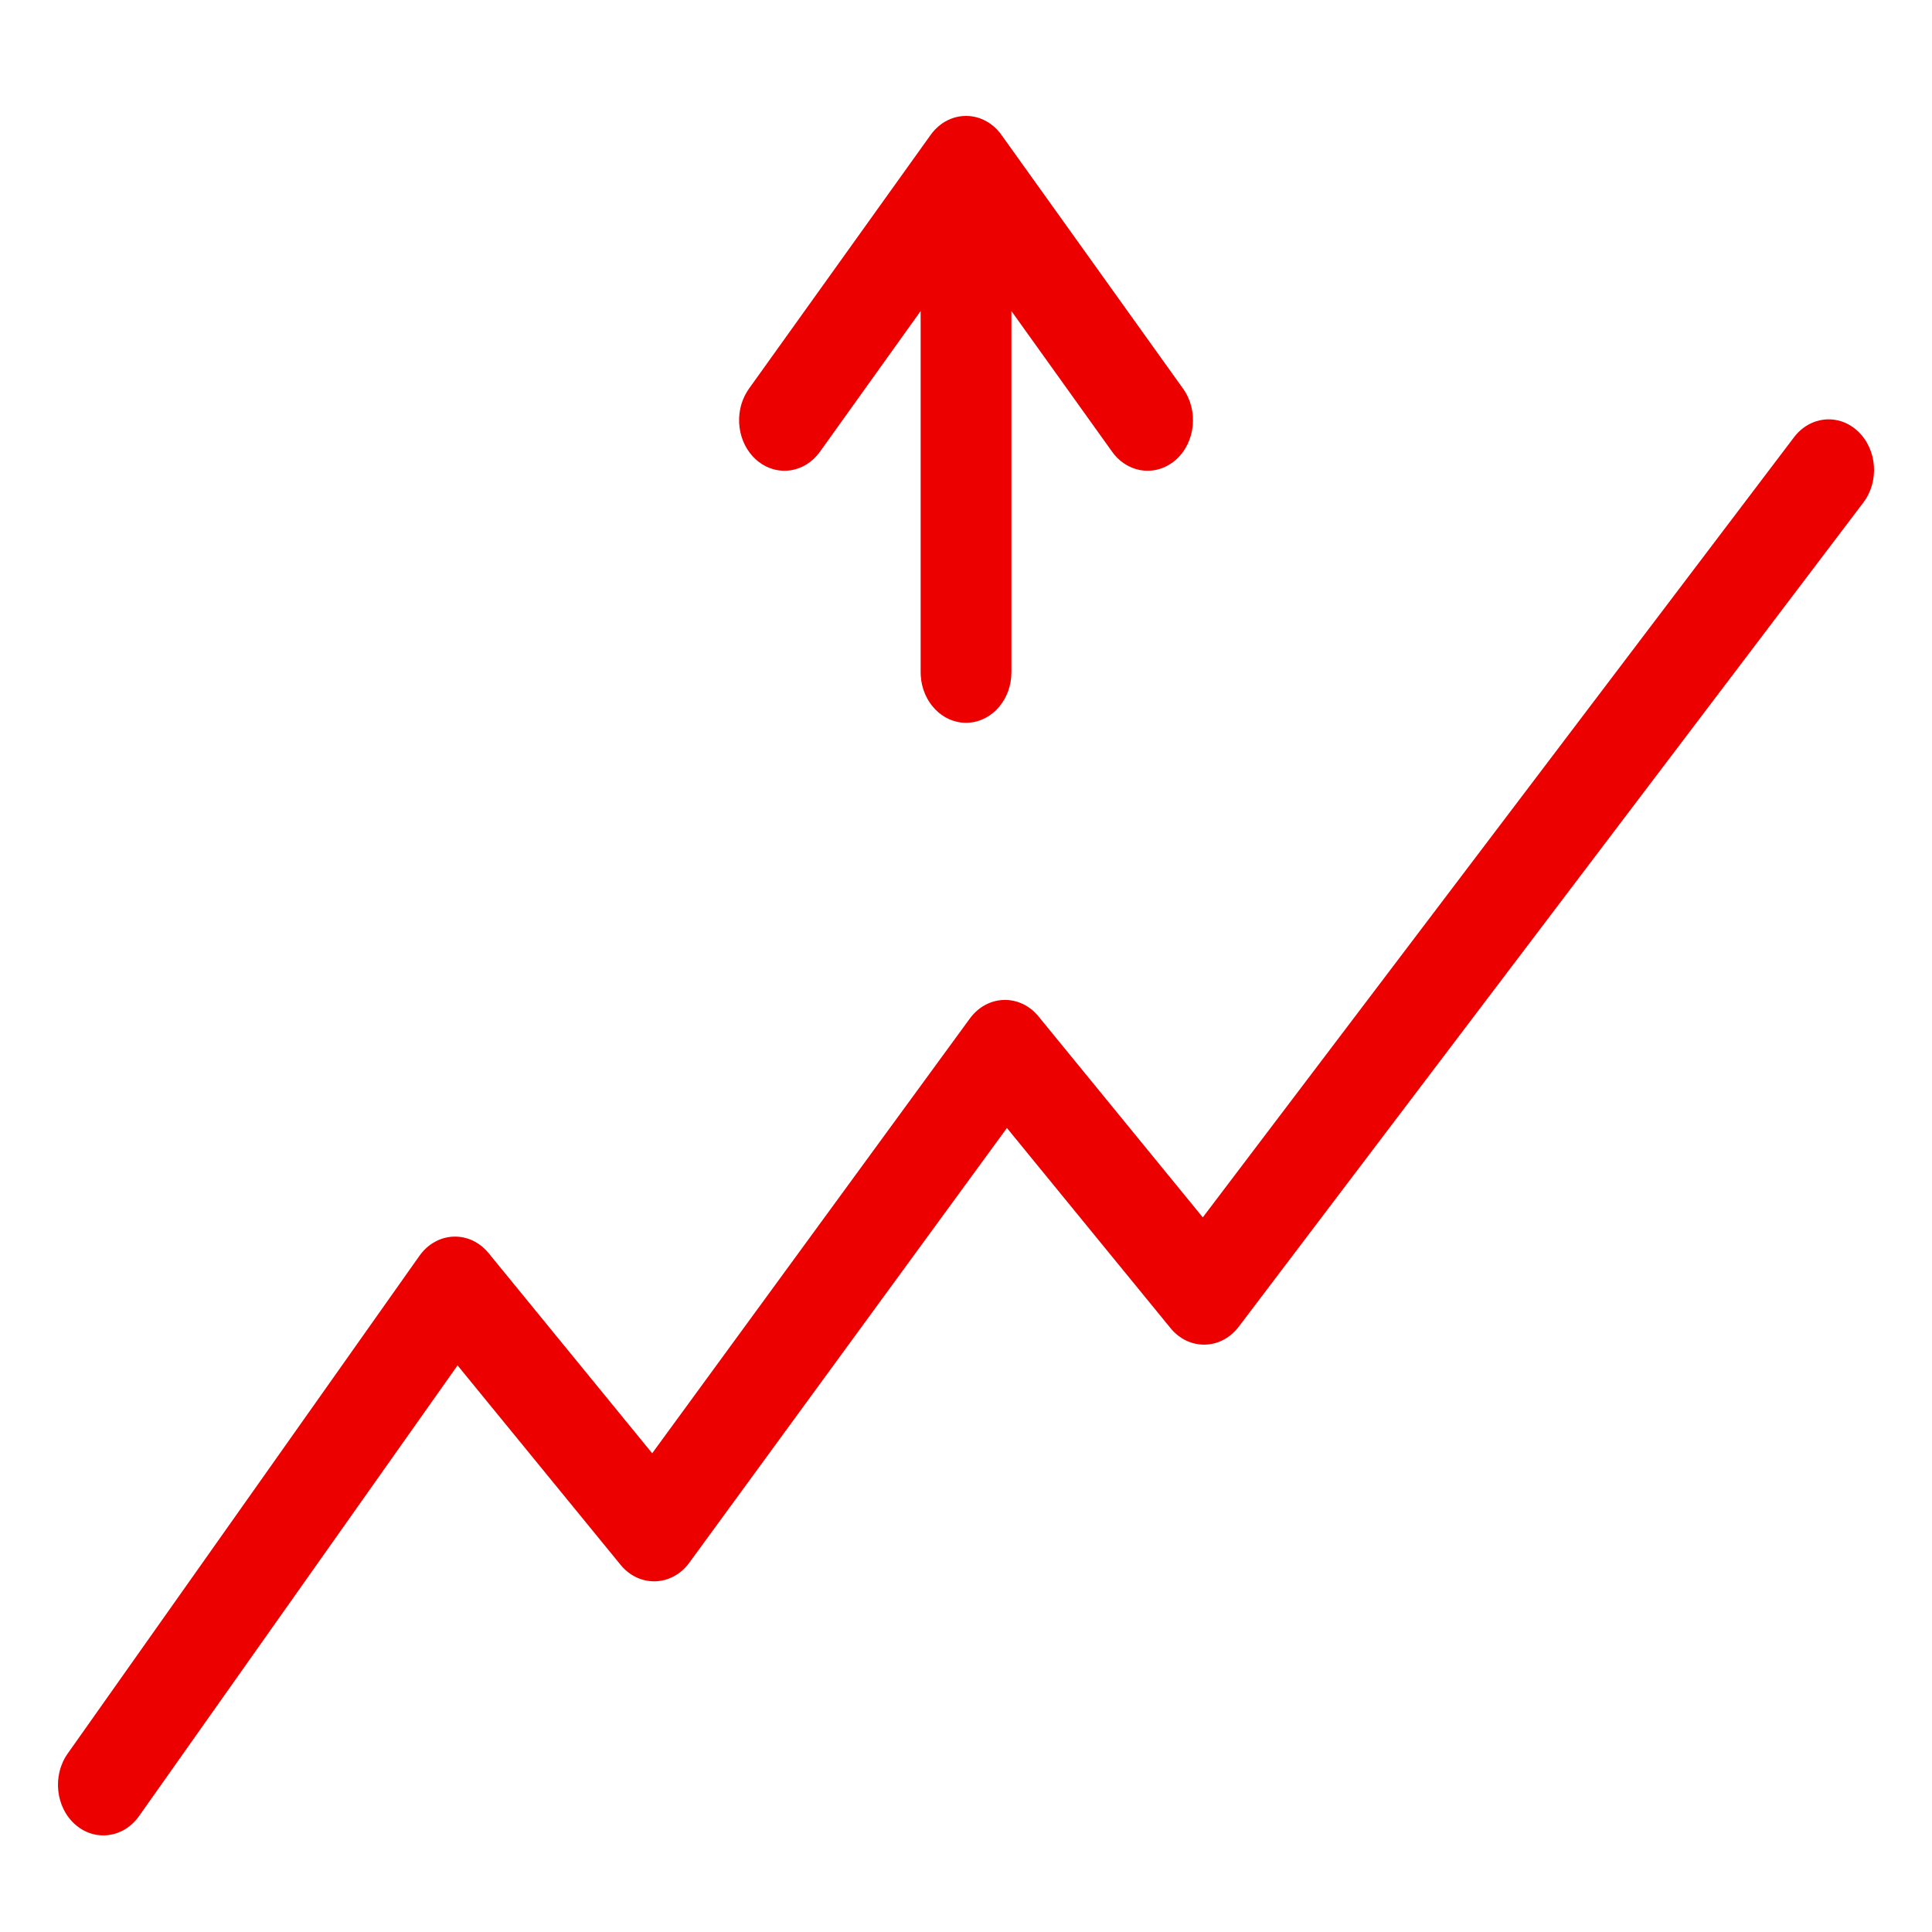 <?xml version="1.0" encoding="UTF-8"?>
<svg width="100px" height="100px" viewBox="0 0 100 100" version="1.1" xmlns="http://www.w3.org/2000/svg" xmlns:xlink="http://www.w3.org/1999/xlink">
    <!-- Generator: Sketch 58 (84663) - https://sketch.com -->
    <title>Broker</title>
    <desc>Created with Sketch.</desc>
    <g id="Broker" stroke="none" stroke-width="1" fill="none" fill-rule="evenodd">
        <g id="b.-icons-/-01.-banking-/-BAN009---|-broker-plataform" transform="translate(3, 6)" fill="#EC0000">
            <path d="M89.855,16.635 C90.693,15.53 92.175,15.391 93.166,16.323 C94.158,17.256 94.283,18.908 93.446,20.012 L93.446,20.012 L61.118,62.669 C60.202,63.878 58.541,63.912 57.586,62.743 L57.586,62.743 L49.118,52.384 L32.679,74.884 C31.773,76.125 30.087,76.177 29.12,74.994 L29.12,74.994 L20.683,64.672 L4.195,88.002 C3.393,89.137 1.916,89.333 0.896,88.439 C-0.123,87.545 -0.299,85.899 0.504,84.763 L0.504,84.763 L18.707,59.005 C19.605,57.734 21.312,57.666 22.29,58.862 L22.29,58.862 L30.757,69.221 L47.196,46.722 C48.103,45.48 49.788,45.428 50.755,46.612 L50.755,46.612 L59.256,57.011 Z M47.002,0 C47.452,0 47.872,0.141 48.229,0.385 C48.241,0.393 48.254,0.402 48.266,0.411 C48.509,0.584 48.722,0.806 48.893,1.064 L58.236,14.117 C59.045,15.248 58.879,16.895 57.864,17.796 C56.892,18.66 55.494,18.525 54.667,17.518 L54.563,17.381 L49.351,10.1 L49.351,28.794 C49.351,30.182 48.382,31.318 47.156,31.406 L47.002,31.412 C45.756,31.412 44.737,30.332 44.657,28.966 L44.652,28.794 L44.652,10.099 L39.441,17.381 C38.666,18.465 37.276,18.68 36.269,17.903 L36.139,17.796 C35.169,16.934 34.975,15.389 35.667,14.268 L35.767,14.117 L45.111,1.064 C45.282,0.806 45.495,0.584 45.738,0.411 L45.775,0.385 L45.775,0.385 C46.132,0.141 46.552,0 47.002,0 Z" id="🌈-Color"></path>
        </g>
    </g>
</svg>